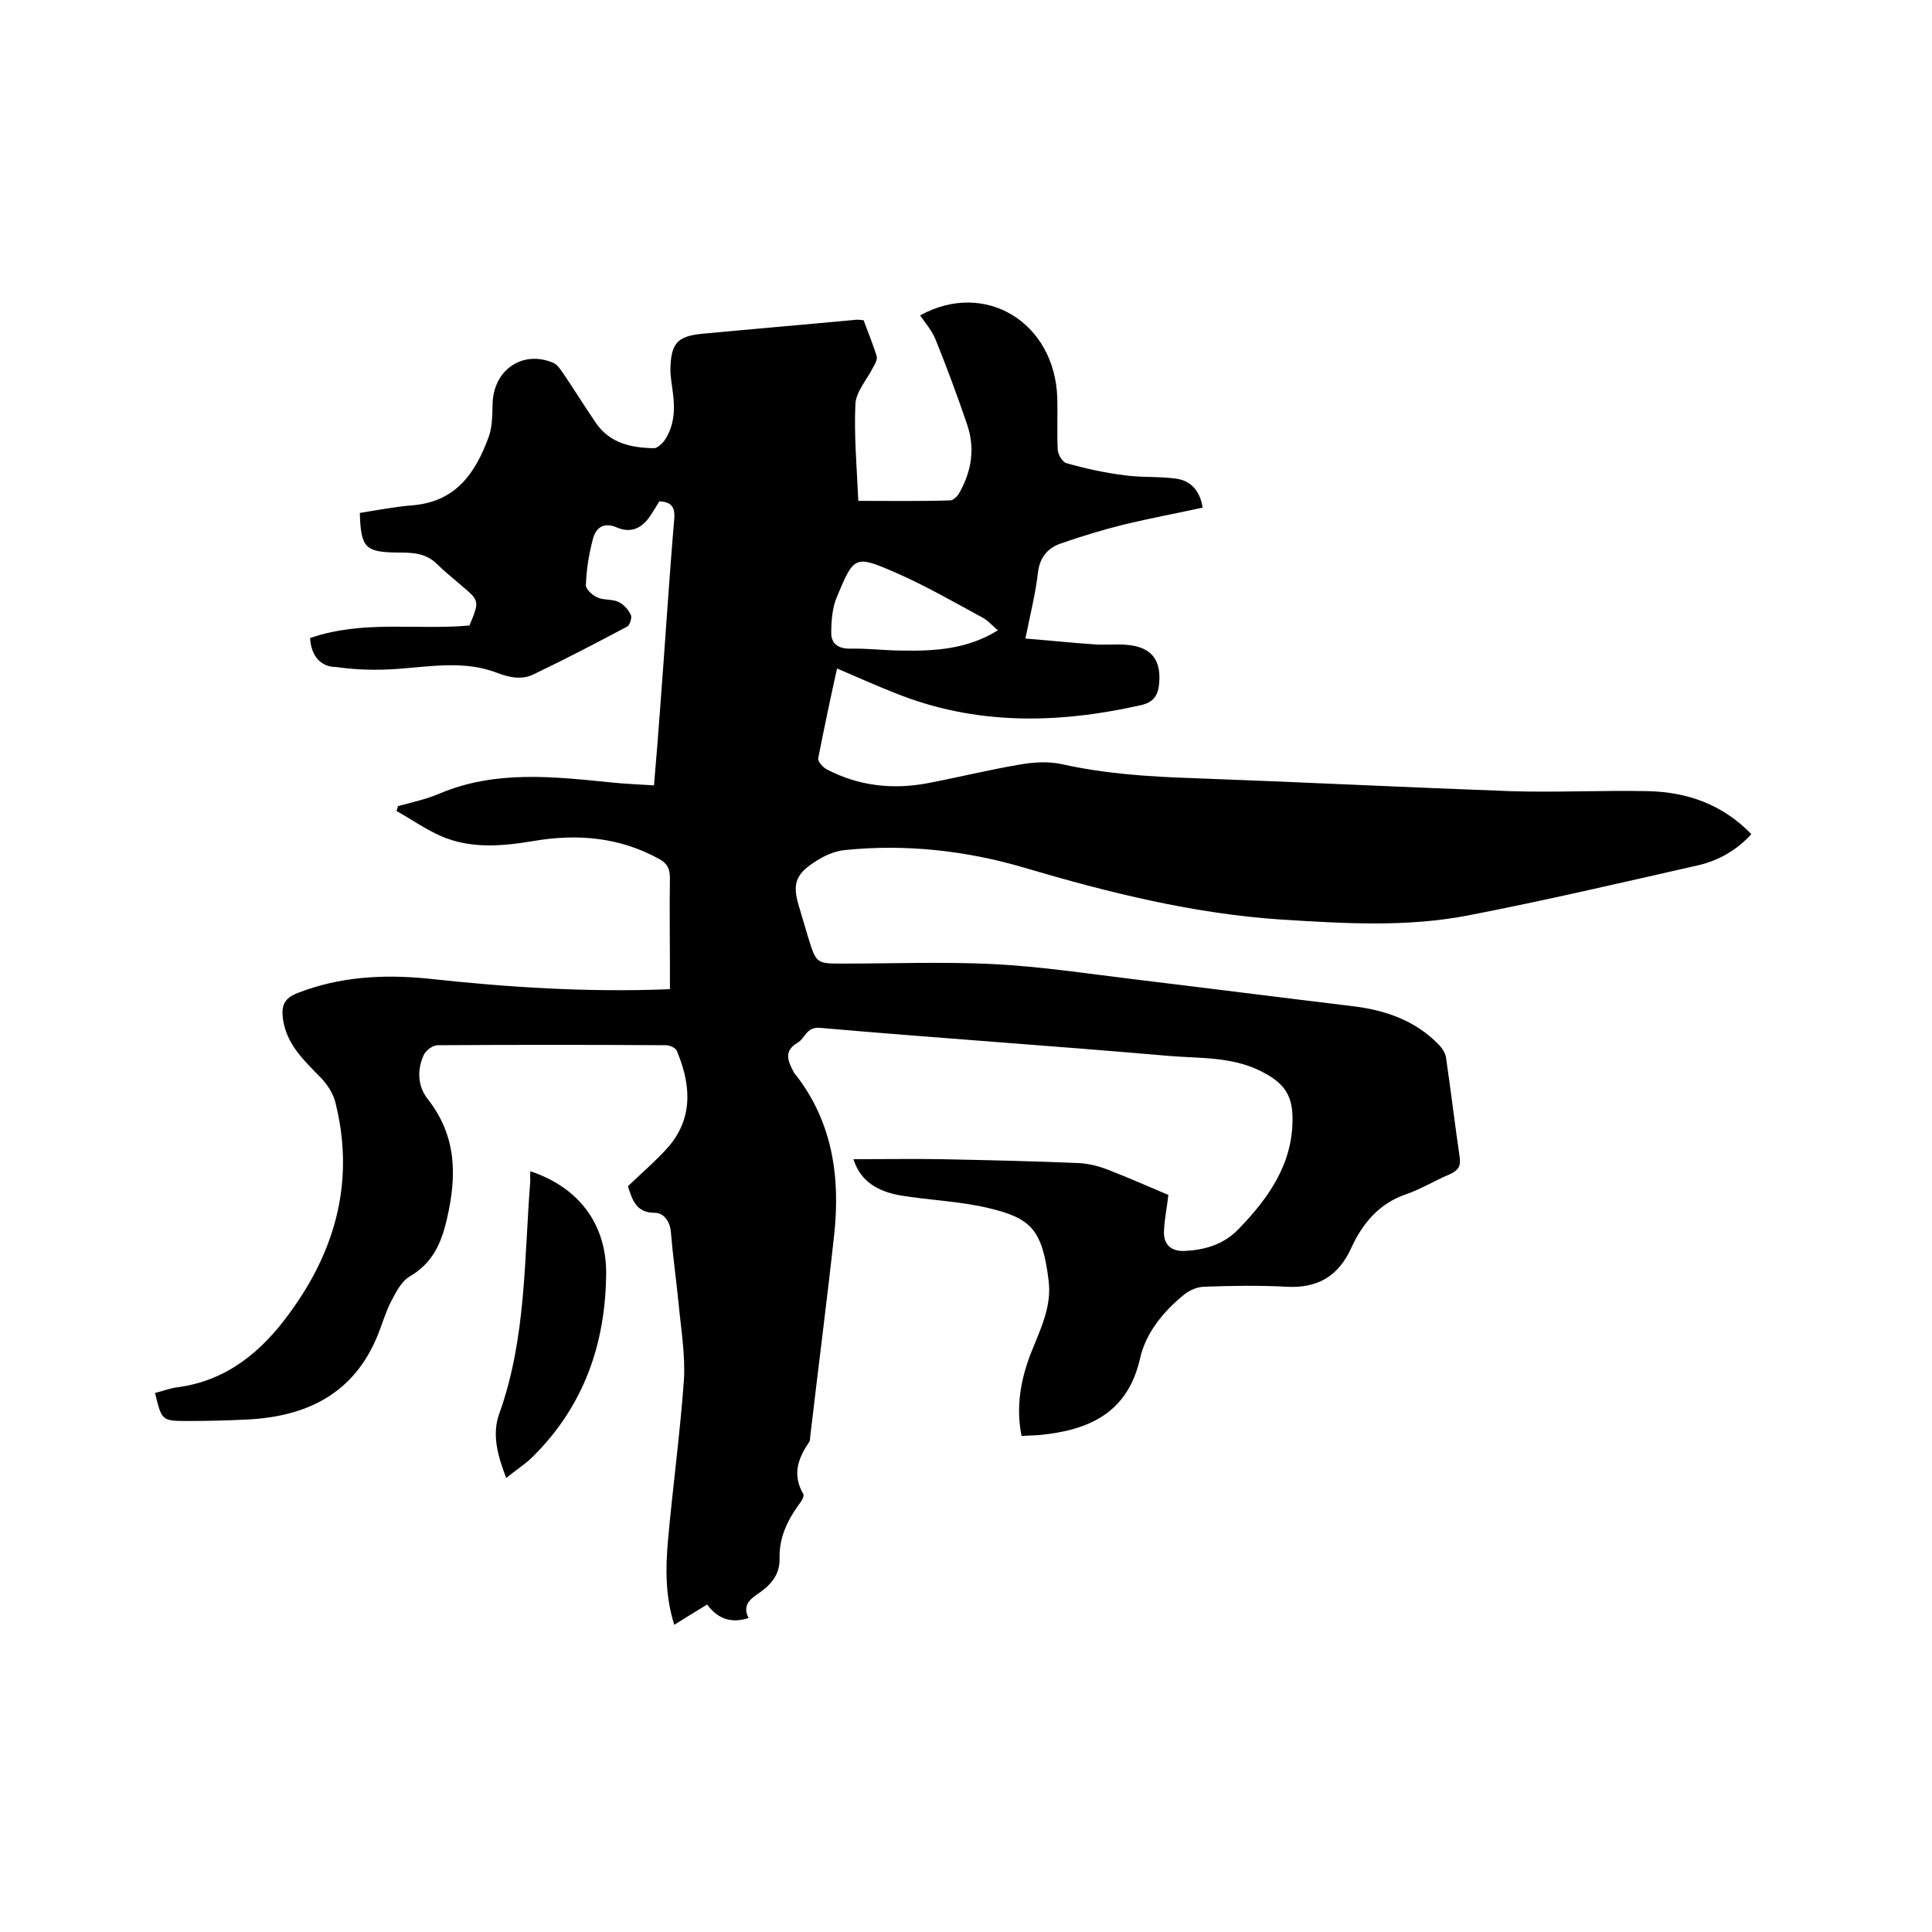 <svg enable-background="new 0 0 400 400" viewBox="0 0 400 400" xmlns="http://www.w3.org/2000/svg"><path d="m64.2 132.1c11-3.8 22.1-1.6 33-2.6 2.1-5.1 2.1-5.1-1.7-8.3-1.7-1.5-3.4-2.8-5-4.4-2.4-2.4-5.3-2.4-8.3-2.4-6.6-.1-7.5-1-7.7-8.2 3.7-.6 7.4-1.3 11.1-1.6 8.9-.8 12.9-6.8 15.6-14.2.8-2.2.7-4.8.8-7.2.4-6.8 6.3-10.7 12.5-8.1.8.3 1.4 1.2 1.9 1.9 2.4 3.5 4.6 7.1 7 10.6 2.9 4.2 7.3 5.1 12 5.2.7 0 1.6-.9 2.1-1.5 2.1-3 2.3-6.5 1.8-10.1-.2-1.6-.5-3.2-.5-4.7.1-5.4 1.4-6.9 6.6-7.4 10.6-1 21.3-1.9 31.9-2.9.4 0 .8 0 1.5.1.9 2.4 1.9 4.9 2.7 7.4.2.7-.3 1.6-.7 2.3-1.3 2.6-3.6 5.1-3.7 7.7-.3 6.5.3 13.1.6 20 6.6 0 12.8.1 19-.1.7 0 1.6-.9 2-1.7 2.5-4.5 3.2-9.2 1.5-14.1-2-5.9-4.2-11.8-6.5-17.5-.7-1.8-2.1-3.4-3.2-5 13.4-7.4 27.9 1.4 28.4 17.1.1 3.6-.1 7.2.1 10.8.1 1 1 2.5 1.8 2.7 3.9 1.1 8 2 12 2.5 3.5.5 7.2.2 10.7.7 2.9.4 4.9 2.3 5.5 6-5.5 1.2-10.9 2.2-16.3 3.5-4.4 1.1-8.7 2.4-13 3.9-2.7.9-4.4 2.8-4.8 6-.5 4.4-1.6 8.7-2.6 13.7 5 .4 9.6.9 14.2 1.2 2.2.2 4.5-.1 6.7.1 5.1.4 7.2 3 6.8 7.9-.2 2.5-1.1 4-3.8 4.6-17.3 3.9-34.4 4.2-51.1-2.6-3.8-1.5-7.6-3.2-11.8-5-1.4 6.3-2.7 12.5-3.9 18.6-.1.7 1 1.9 1.8 2.3 6.5 3.4 13.5 4.2 20.6 2.9 6.4-1.2 12.8-2.8 19.3-3.9 2.8-.5 5.9-.7 8.7-.1 8.9 2 18 2.6 27 2.9 22 .8 44 1.9 65.9 2.7 9.5.3 19-.2 28.6 0 8 .2 15.3 2.7 21.3 8.9-3 3.3-6.7 5.4-10.8 6.4-15.9 3.6-31.7 7.3-47.7 10.4-12.8 2.5-25.7 1.7-38.6.9-18.4-1.2-36-5.6-53.6-10.8-11.9-3.5-24.5-4.9-37-3.6-2.3.2-4.7 1.4-6.6 2.7-3.7 2.5-4.2 4.6-2.9 8.9.6 2.1 1.3 4.3 1.9 6.4 1.7 5.5 1.7 5.5 7.2 5.5 10.4 0 20.8-.4 31.1.1 9.9.5 19.7 2 29.6 3.2 14.9 1.8 29.8 3.7 44.7 5.5 6.8.8 13 2.9 17.9 7.9.8.8 1.5 1.9 1.6 2.9 1 6.8 1.8 13.6 2.8 20.4.3 2-.3 2.8-2 3.6-3.1 1.3-6 3.1-9.2 4.2-5.5 1.9-8.9 6-11.2 11-2.7 6-7.1 8.5-13.6 8.1-5.6-.3-11.2-.2-16.8 0-1.4 0-3.1.7-4.2 1.6-4.3 3.5-8 7.9-9.2 13.4-2.6 11.2-10.6 14.7-20.7 15.7-1.2.1-2.3.1-3.8.2-1.2-6-.2-11.7 2-17.3 1.9-4.8 4.3-9.5 3.6-14.9-1.3-10.5-3.6-12.9-12.5-15-5.9-1.4-12.1-1.6-18.2-2.6-4.4-.8-8.2-2.7-9.7-7.5 6.3 0 12.4-.1 18.4 0 9.4.2 18.8.4 28.2.8 2.2.1 4.4.7 6.4 1.5 4.1 1.6 8.2 3.4 12.2 5.1-.3 2.6-.8 5-.9 7.3-.2 2.8 1.3 4.4 4.2 4.3 4.2-.2 8.1-1.3 11.2-4.5 6.3-6.5 11.4-13.7 11.2-23.3-.1-4-1.4-6.5-5.2-8.7-6.6-3.9-13.7-3.3-20.6-3.9-24-2.1-48.1-3.7-72.1-5.8-2.8-.2-3 2.2-4.6 3.1-3 1.8-1.9 3.9-.7 6.2.1.2.2.3.4.5 7.6 9.8 9.2 21.2 7.9 33.1-1.5 13.8-3.3 27.5-4.9 41.3-.1.5 0 1.2-.3 1.6-2.3 3.4-3.5 6.7-1.2 10.7.3.4-.4 1.6-.9 2.2-2.4 3.3-4.1 6.9-4 11.1.1 3.7-2.1 5.8-4.8 7.6-1.7 1.2-2.8 2.5-1.6 4.8-3.5 1.1-6.3.3-8.6-2.8-2.3 1.4-4.4 2.7-6.8 4.2-1.9-6-1.8-11.8-1.3-17.5 1-11.1 2.5-22.1 3.3-33.2.3-5.2-.6-10.5-1.1-15.8-.5-5-1.2-9.9-1.6-14.8-.2-2.4-1.6-4-3.3-4-4 0-4.7-2.8-5.6-5.5 2.9-2.8 6-5.4 8.6-8.4 5.2-6.3 4.2-13.3 1.5-19.7-.3-.6-1.5-1.1-2.2-1.1-15.8-.1-31.6-.1-47.3 0-1 0-2.5 1.1-2.9 2.1-1.4 3.1-1.2 6.5.9 9.1 6 7.7 6 15.9 3.9 24.9-1.2 5.2-3.1 9.1-7.7 11.8-1.7 1-2.8 3.2-3.8 5.1-1.1 2.1-1.8 4.5-2.7 6.8-4.9 12.3-14.7 17.1-27.2 17.7-4 .2-8 .3-12.1.3-5.5 0-5.5 0-6.9-5.8 1.6-.4 3.1-1 4.8-1.2 10.2-1.4 17.4-7.5 23.1-15.4 9.6-13.1 13.5-27.6 9.4-43.7-.5-1.9-1.8-3.8-3.2-5.2-3.3-3.4-6.8-6.6-7.6-11.8-.4-2.9.2-4.4 3-5.5 8.7-3.4 17.7-3.9 26.9-3 16.5 1.8 33.1 2.9 50.2 2.2 0-1.5 0-2.9 0-4.3 0-6.2-.1-12.5 0-18.7 0-2-.6-3.1-2.3-4-8.2-4.5-16.9-5.2-25.8-3.7-6.6 1.1-13.1 1.7-19.3-1-3.2-1.4-6.2-3.5-9.2-5.2.1-.3.2-.6.3-1 2.9-.8 5.8-1.4 8.6-2.6 11.6-4.9 23.6-3.5 35.6-2.3 2.8.3 5.7.4 8.8.6.5-5.6.9-10.9 1.3-16.3 1-13 1.8-26 2.9-38.9.2-2.5-.7-3.5-3.1-3.6-.6 1-1.2 2-1.8 2.9-1.7 2.6-4 3.8-7 2.5-2.8-1.2-4.4.1-5 2.6-.8 3.1-1.3 6.2-1.4 9.4 0 .8 1.4 2.1 2.4 2.5 1.3.6 3 .3 4.3.9 1.1.5 2.1 1.6 2.6 2.7.3.5-.2 2.1-.7 2.4-6.4 3.4-12.9 6.8-19.4 9.9-2.4 1.2-5 .7-7.6-.3-6.7-2.6-13.8-1.3-20.7-.8-4.2.3-8.4.2-12.6-.4-3.2 0-5.2-2.3-5.4-6zm142.4-1.6c-1.2-1-2.1-2.1-3.3-2.7-5.9-3.2-11.8-6.6-18-9.3-8.3-3.6-8.5-3.4-12 5-1 2.3-1.2 5.1-1.2 7.6 0 2.1 1.4 3.2 3.8 3.2 3.7-.1 7.4.4 11.1.4 6.7.1 13.3-.3 19.6-4.2z"/><path d="m109.8 242.5c10 3.3 15.7 10.9 15.7 21-.1 14.7-4.6 27.6-15.2 38.1-1.5 1.5-3.4 2.7-5.5 4.4-1.8-4.7-3-9.1-1.4-13.4 5.6-15.7 5.1-32 6.4-48.2-.1-.6 0-1.2 0-1.9z"/></svg>